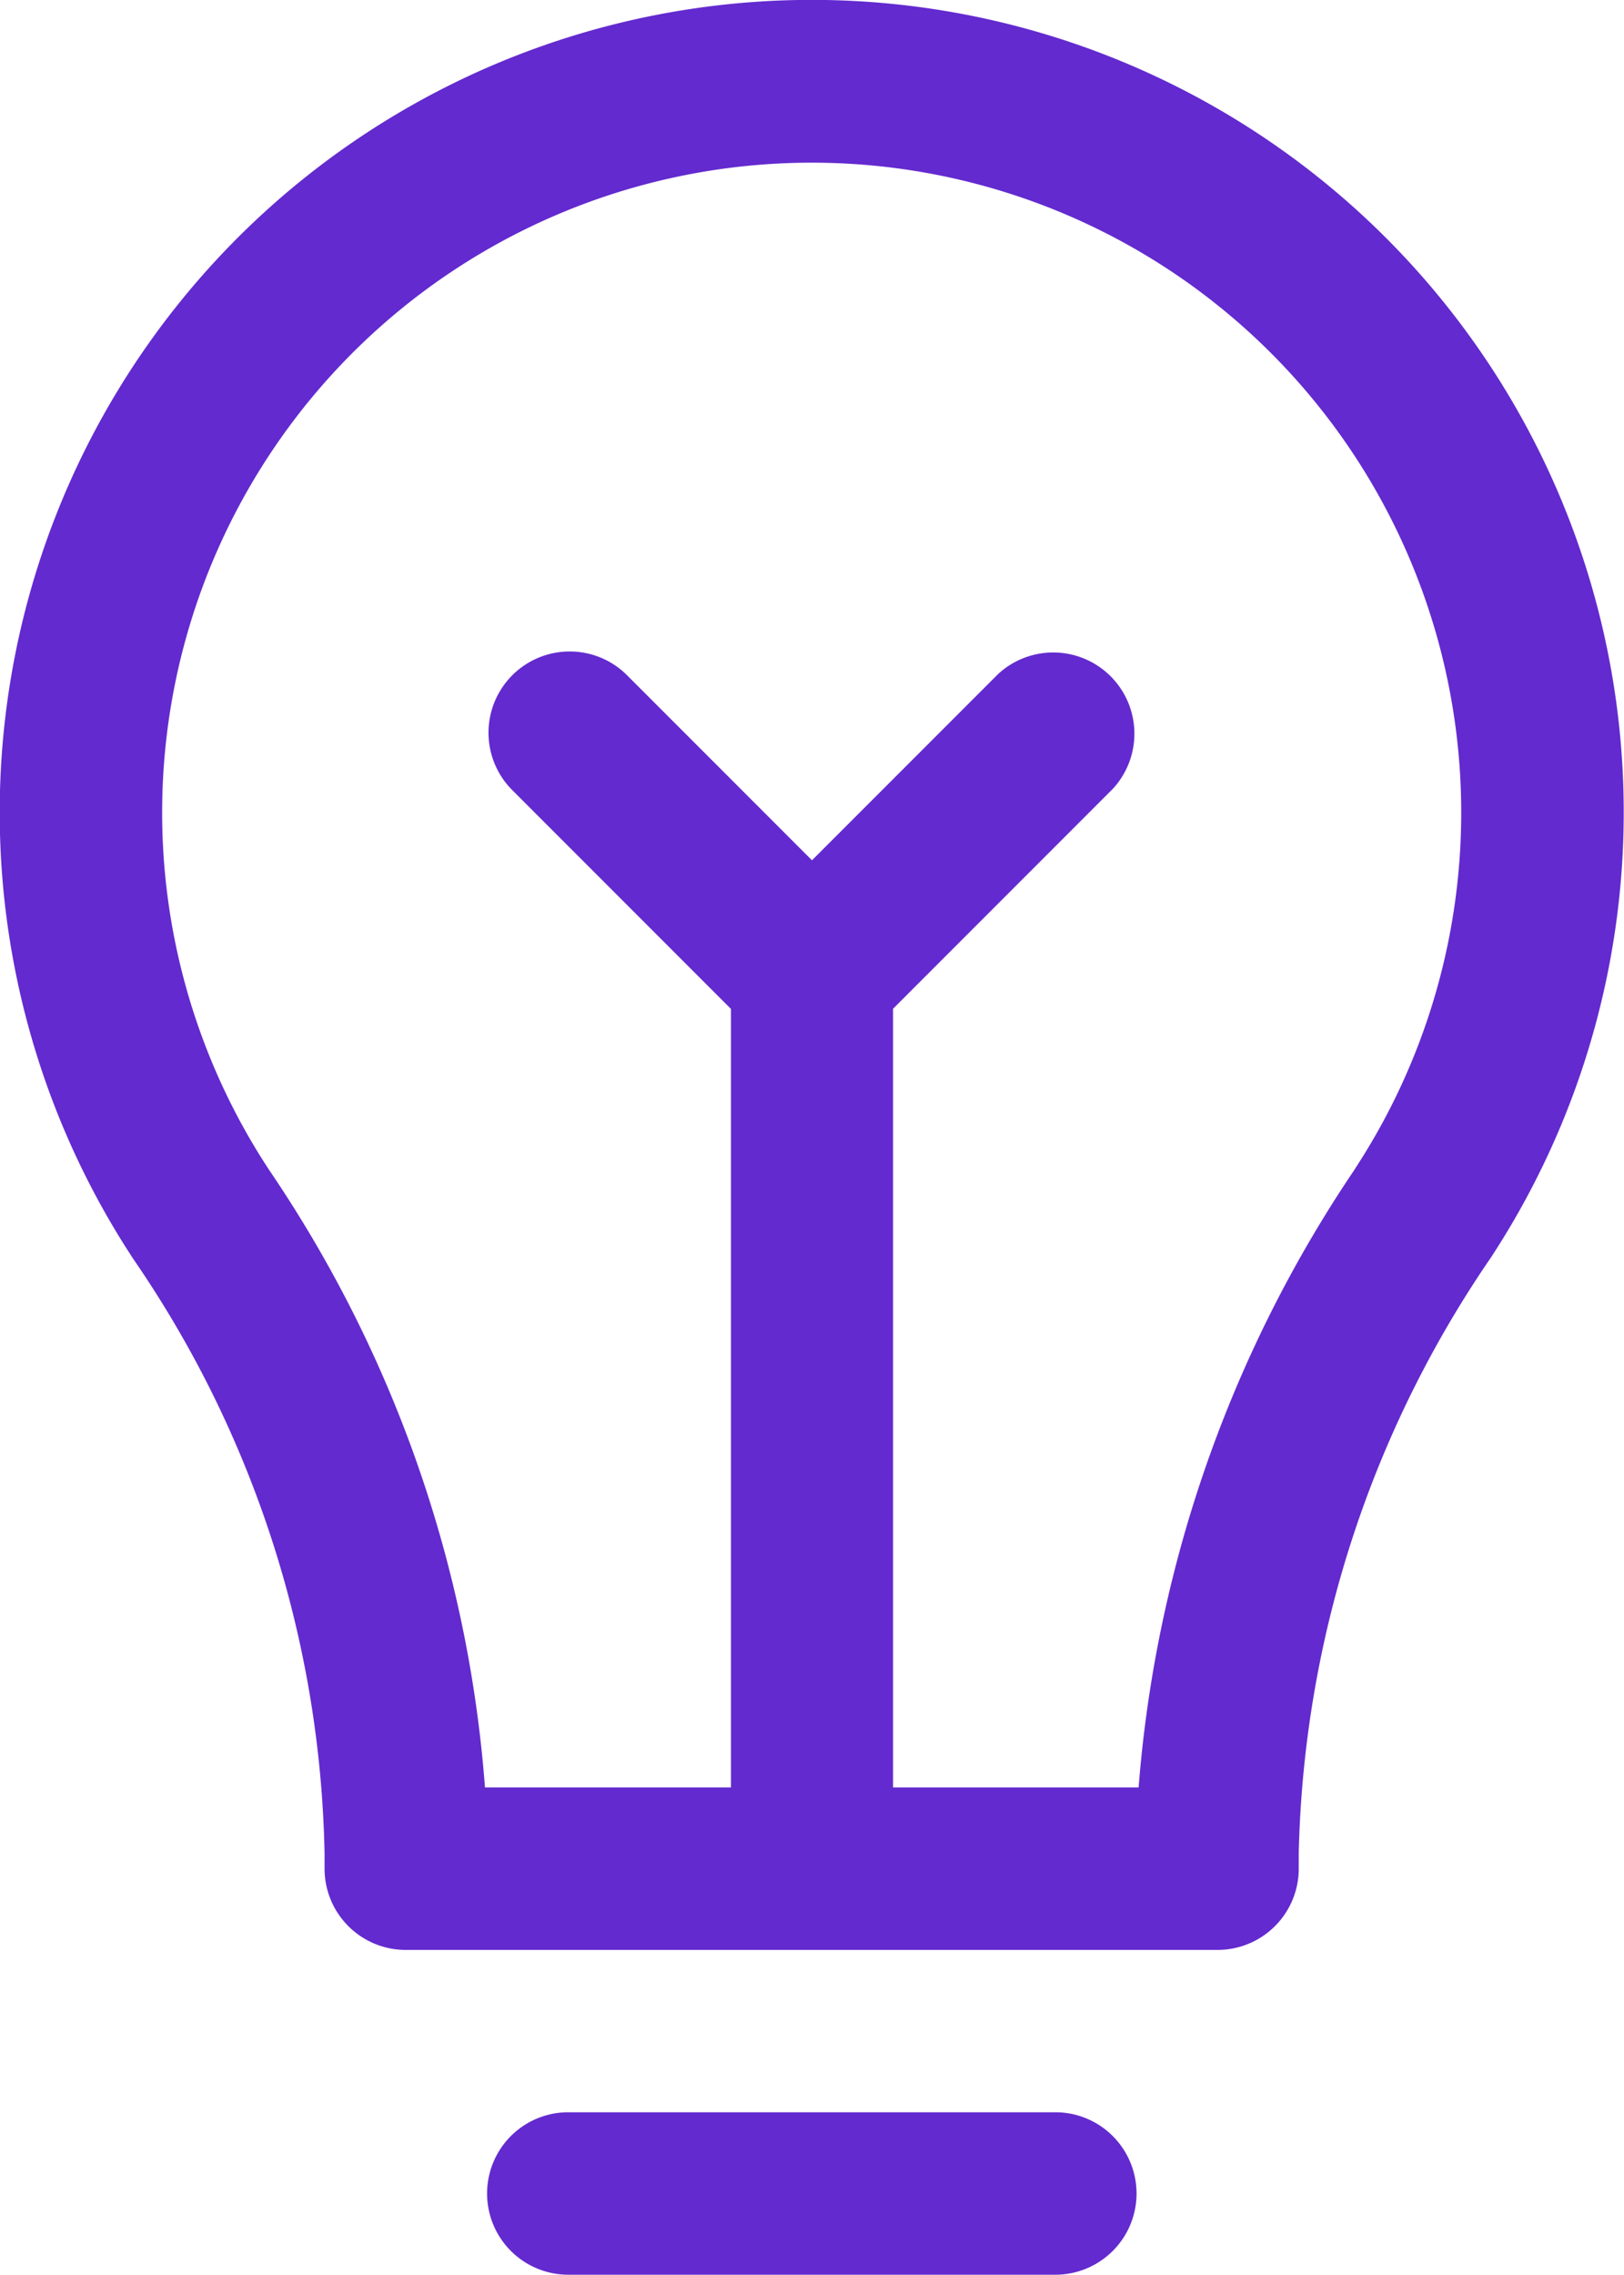 <svg xmlns="http://www.w3.org/2000/svg" width="39.289" height="55.001" viewBox="0 0 39.289 55.001">
  <g id="idea" transform="translate(-68.267 0)">
    <g id="Group_157" data-name="Group 157" transform="translate(68.267 0)">
      <g id="Group_156" data-name="Group 156" transform="translate(0 0)">
        <path id="Path_253" data-name="Path 253" d="M98.68,3.215A19.646,19.646,0,0,0,71.5,30.451a26.227,26.227,0,0,1,4.619,14.363v.367a1.964,1.964,0,0,0,1.964,1.964h19.64a1.964,1.964,0,0,0,1.964-1.964v-.363a26.468,26.468,0,0,1,4.647-14.41A19.641,19.641,0,0,0,98.68,3.215Zm2.375,25.037a30.982,30.982,0,0,0-5.242,14.966H89.872V24.39l5.317-5.317A1.964,1.964,0,0,0,92.411,16.3l-4.5,4.5-4.5-4.5a1.964,1.964,0,0,0-2.777,2.777l5.317,5.317V43.217H80a30.664,30.664,0,0,0-5.22-14.927,15.714,15.714,0,1,1,26.273-.039Z" transform="translate(-68.267 0)" fill="#632acf"/>
      </g>
    </g>
    <g id="Group_159" data-name="Group 159" transform="translate(80.051 51.073)">
      <g id="Group_158" data-name="Group 158">
        <path id="Path_254" data-name="Path 254" d="M184.421,443.8H172.637a1.964,1.964,0,1,0,0,3.928h11.784a1.964,1.964,0,0,0,0-3.928Z" transform="translate(-170.673 -443.803)" fill="#632acf"/>
      </g>
    </g>
  </g>
</svg>
